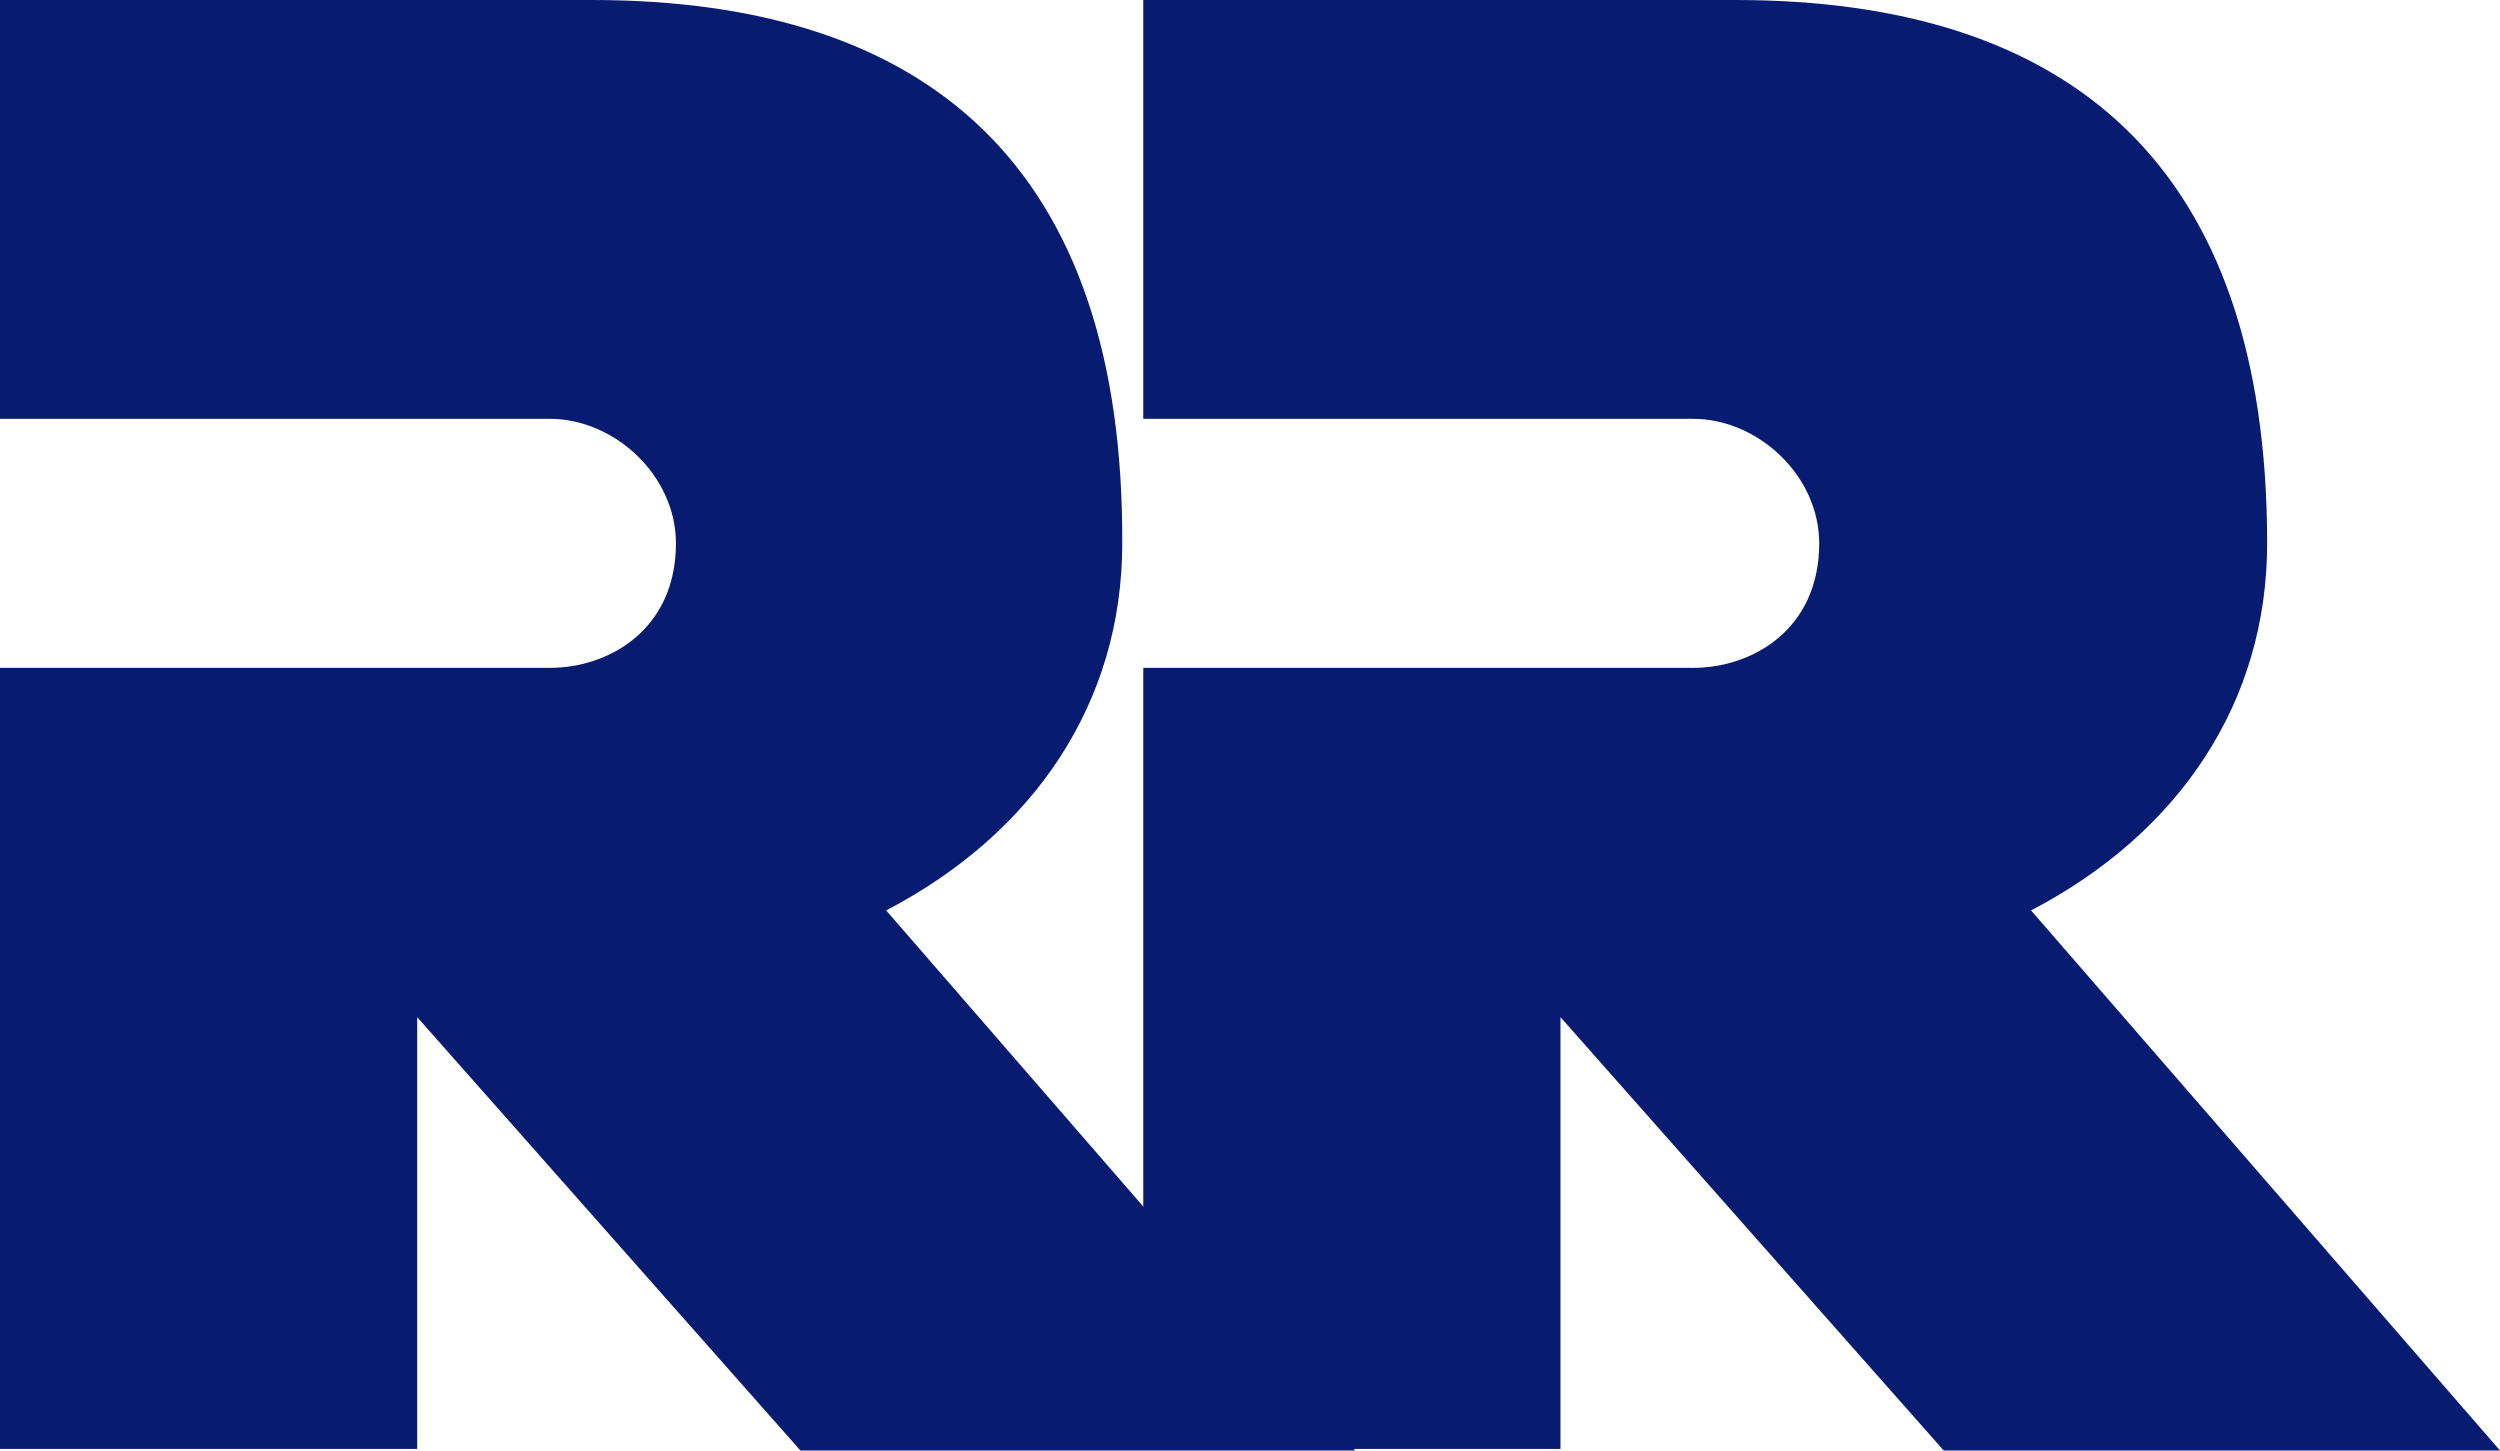 <?xml version="1.0" encoding="utf-8"?>
<!-- Generator: Adobe Illustrator 21.0.0, SVG Export Plug-In . SVG Version: 6.00 Build 0)  -->
<svg version="1.1" id="圖層_1" xmlns="http://www.w3.org/2000/svg" xmlns:xlink="http://www.w3.org/1999/xlink" x="0px" y="0px"
	 viewBox="0 0 154.6 89.7" style="enable-background:new 0 0 154.6 89.7;" xml:space="preserve">
<style type="text/css">
	.st0{fill:#071B71;}
</style>
<path class="st0" d="M83.8,89.7l-29-33.4c9.2-4.8,14.6-12.9,14.6-22.7C69.5,10.2,57.3,0,36.6,0C27.4,0,0,0,0,0v25.9c0,0,24.8,0,34,0
	c4,0,7.8,3.5,7.8,7.7c0,5.3-4.1,7.7-7.8,7.7c-9.1,0-34,0-34,0v48.3h25.8V62.9l23.7,26.8H83.8z"/>
<path class="st0" d="M154.6,89.7l-29-33.4c9.2-4.8,14.6-12.9,14.6-22.7c0-23.4-12.2-33.6-32.9-33.6c-9.1,0-36.6,0-36.6,0v25.9
	c0,0,24.8,0,34,0c4,0,7.8,3.5,7.8,7.7c0,5.3-4.1,7.7-7.8,7.7c-9.1,0-34,0-34,0v48.3h25.8V62.9l23.7,26.8H154.6z"/>
</svg>
